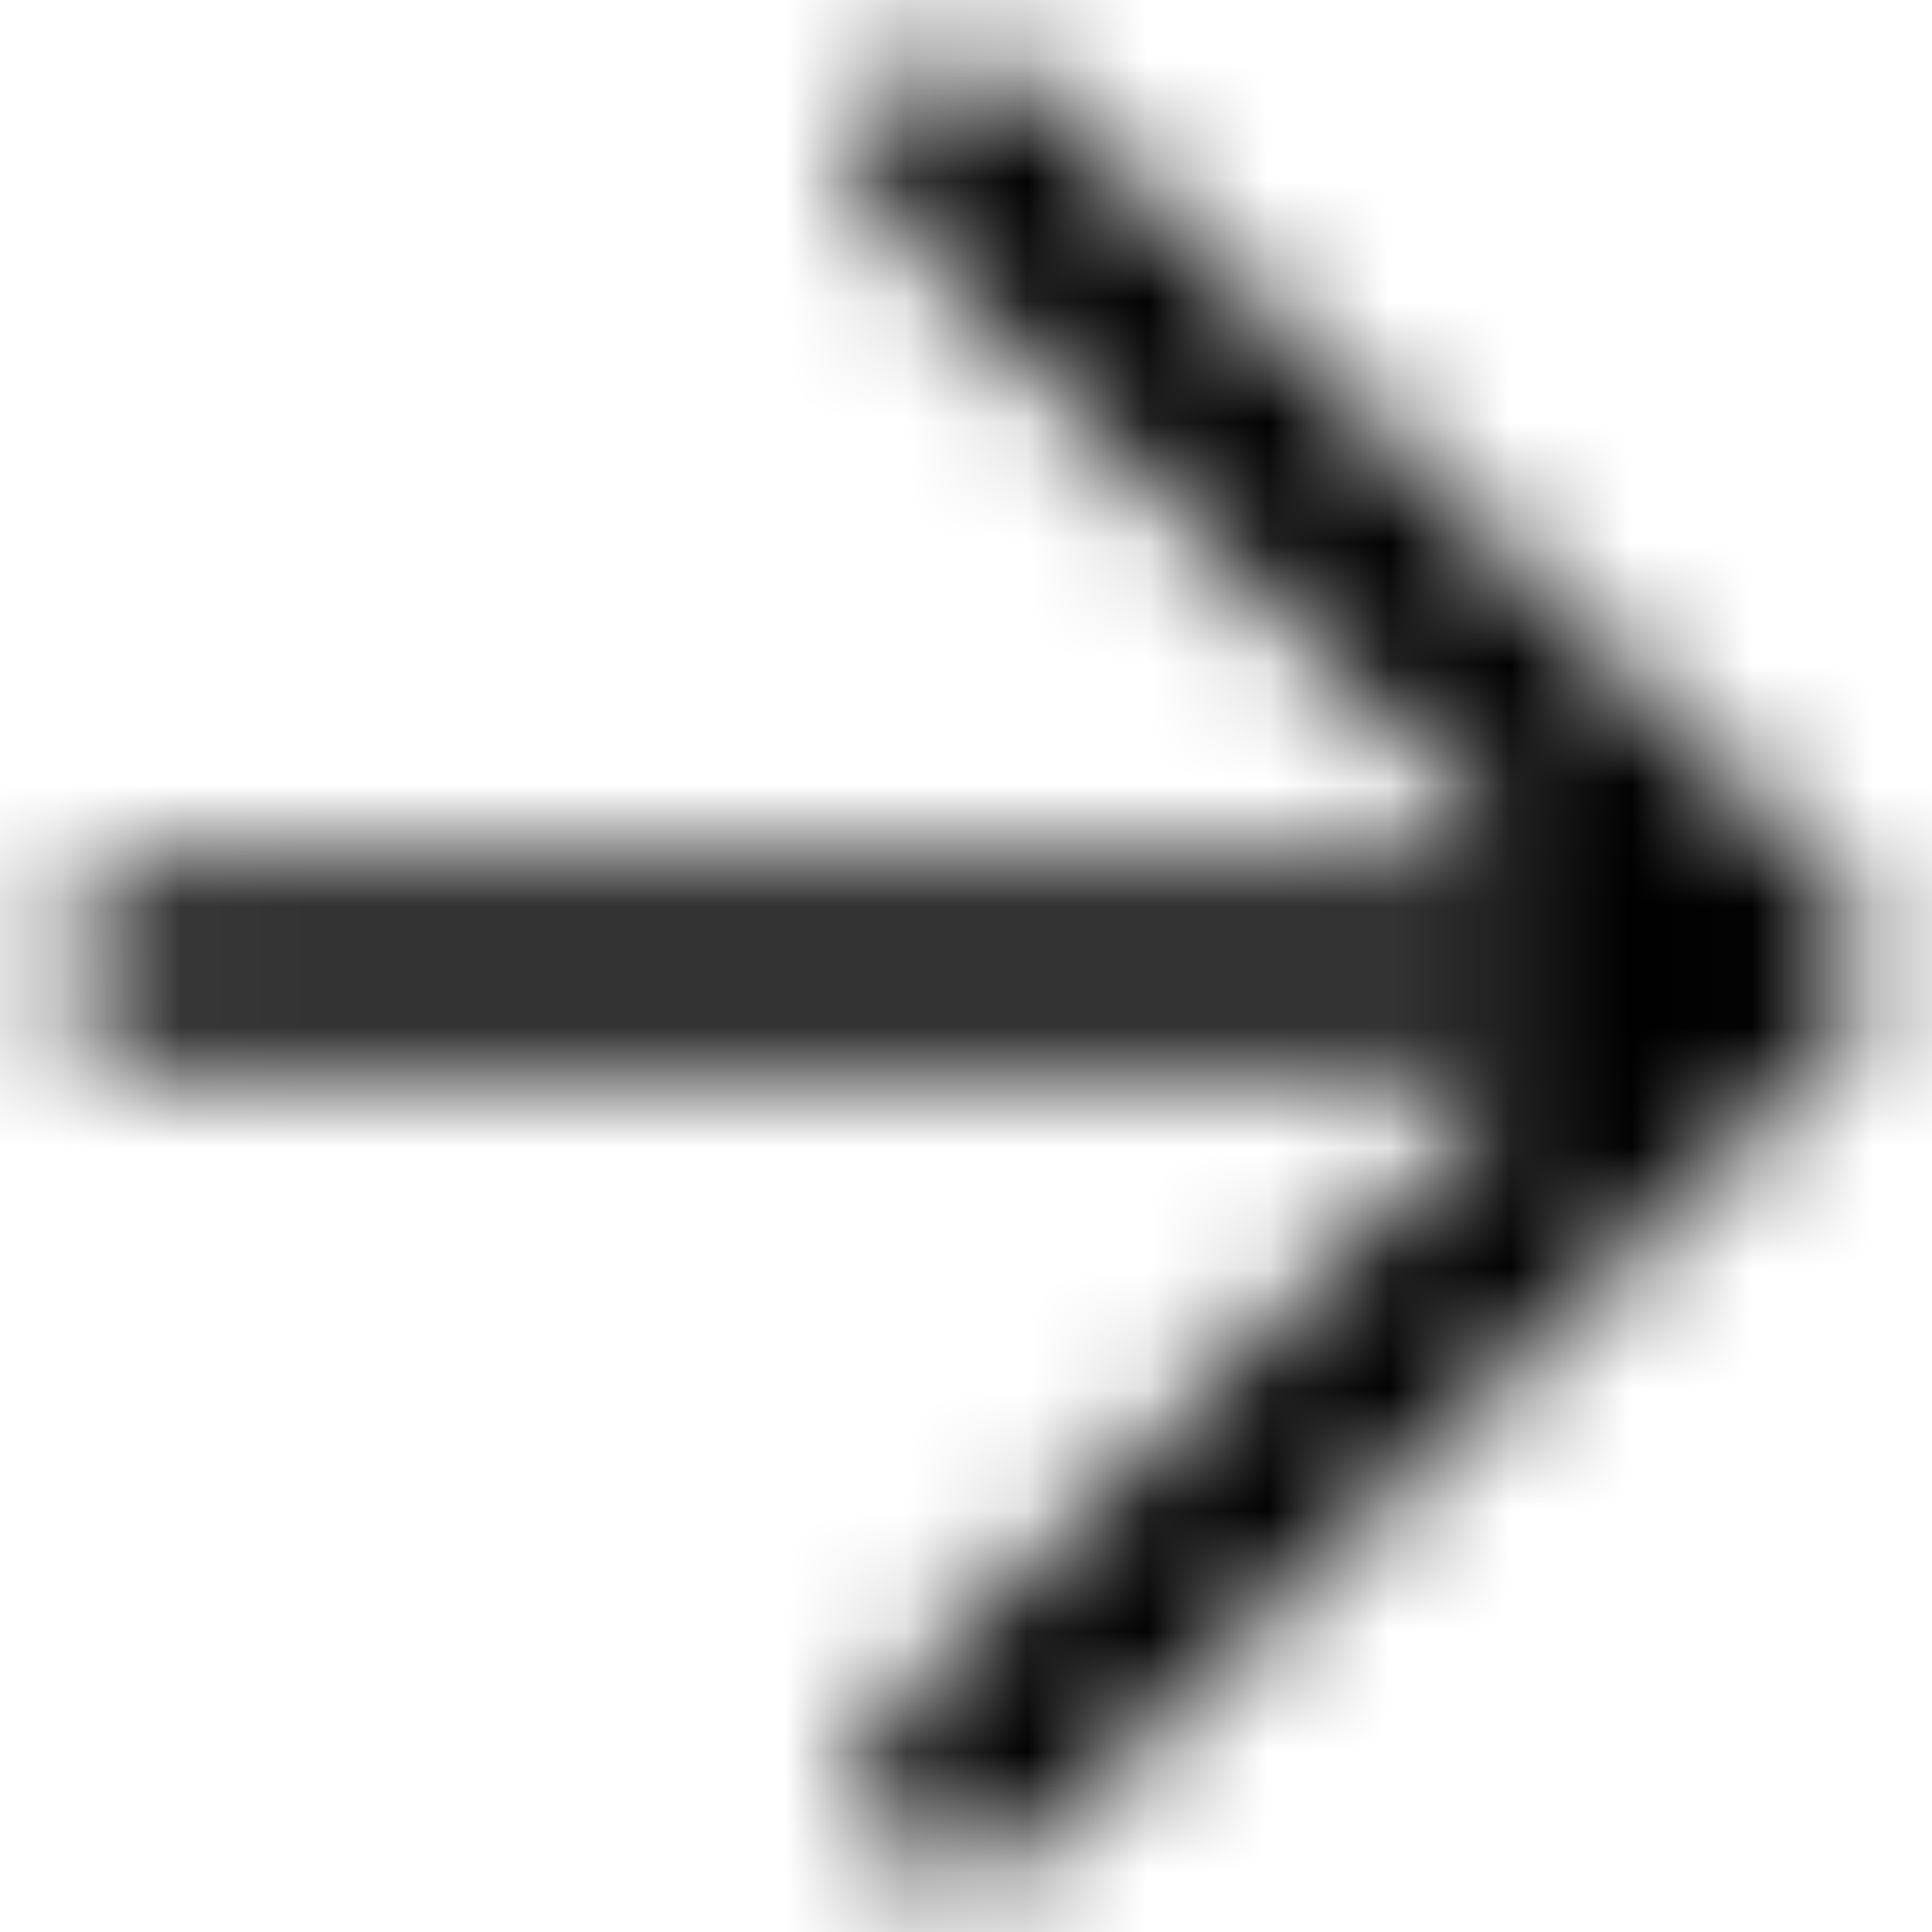 <svg width="16" height="16" viewBox="0 0 16 16" fill="none" xmlns="http://www.w3.org/2000/svg">
<g id="ic_next">
<mask id="mask0_154_40728" style="mask-type:luminance" maskUnits="userSpaceOnUse" x="0" y="0" width="16" height="16">
<path id="Combined Shape" d="M12.655 8.833H1.333C0.873 8.833 0.5 8.46 0.5 8C0.5 7.54 0.873 7.167 1.333 7.167H12.655L7.359 1.871C7.033 1.545 7.033 1.018 7.359 0.692C7.684 0.367 8.212 0.367 8.537 0.692L15.256 7.411C15.419 7.574 15.5 7.787 15.5 8C15.5 8.213 15.419 8.427 15.256 8.589L8.537 15.308C8.212 15.633 7.684 15.633 7.359 15.308C7.033 14.982 7.033 14.455 7.359 14.129L12.655 8.833Z" fill="white"/>
</mask>
<g mask="url(#mask0_154_40728)">
<g id="icon-fill">
<rect id="palette/secondary" x="-6.166" y="-6.167" width="28.333" height="28.333" fill="#000"/>
</g>
</g>
</g>
</svg>
